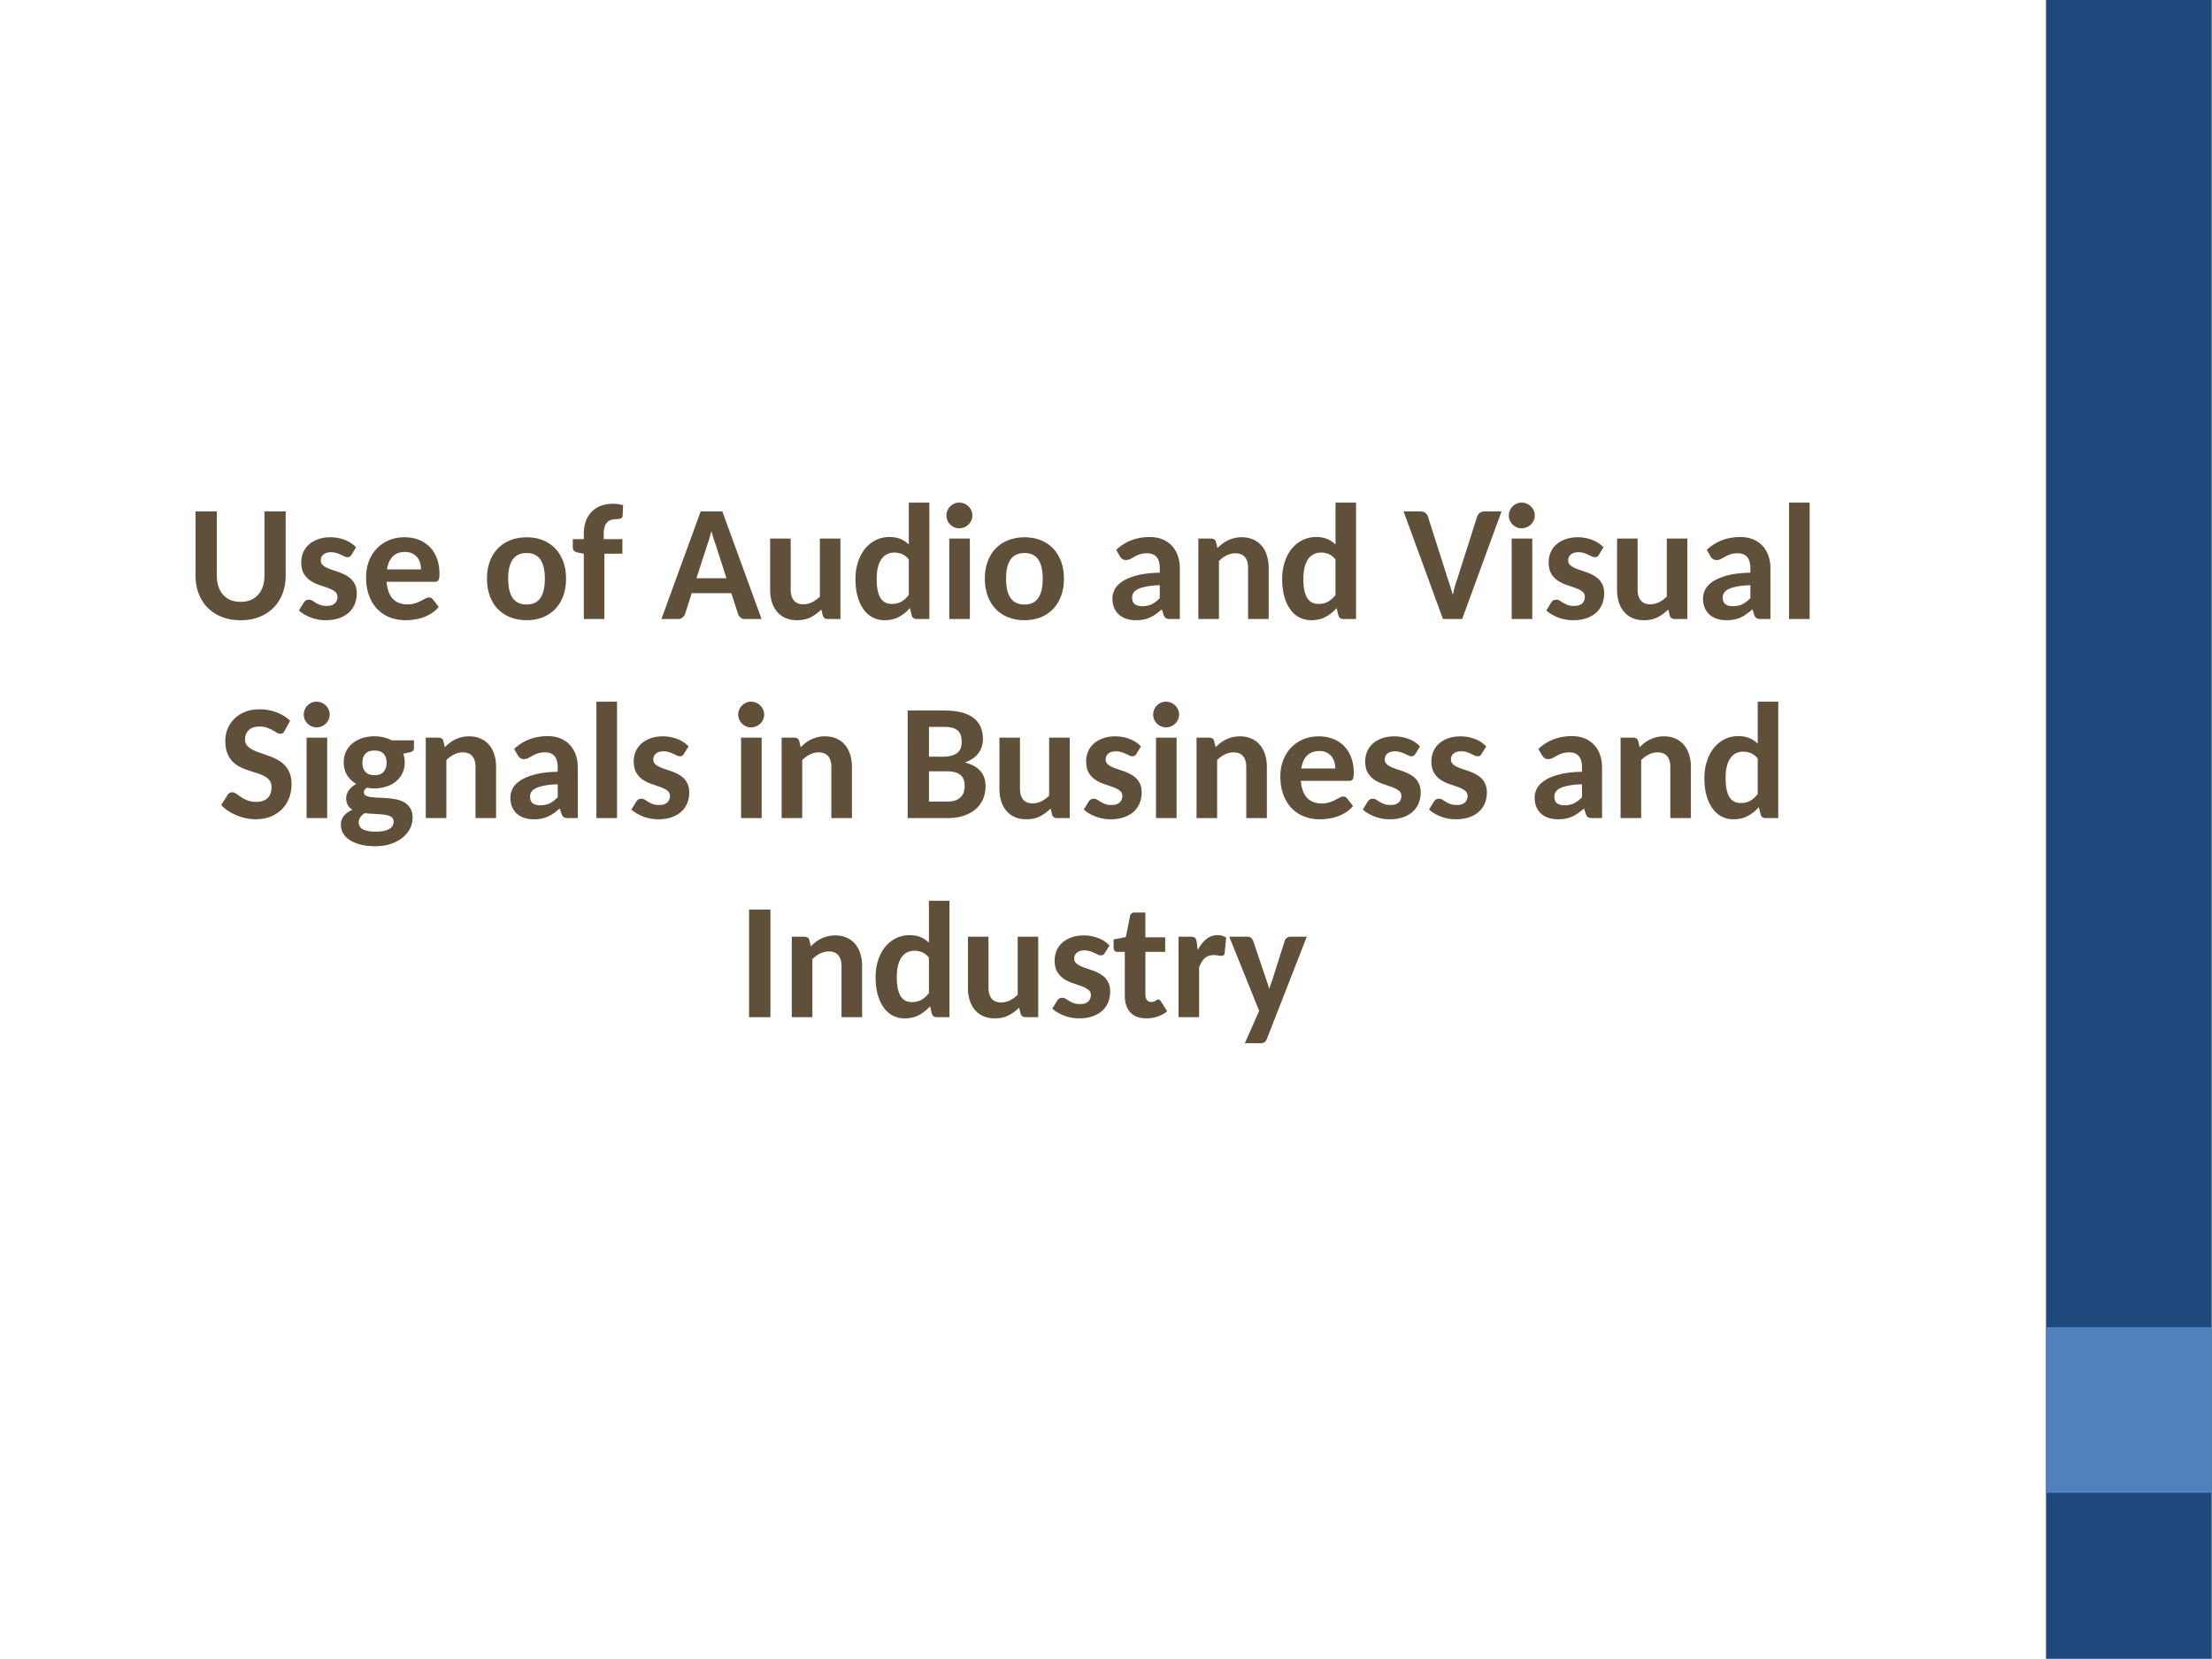 <svg xmlns="http://www.w3.org/2000/svg" xmlns:xlink="http://www.w3.org/1999/xlink" width="960" height="720" viewBox="0 0 720 540"><defs><symbol overflow="visible" id="glyph0-0"><path d="M6.031-29.234c.989-.79 2.11-1.453 3.36-1.985 1.25-.531 2.722-.797 4.421-.797 1.227 0 2.329.168 3.297.5.97.325 1.786.79 2.453 1.391a6 6 0 0 1 1.532 2.14c.351.837.531 1.762.531 2.782 0 .93-.117 1.726-.344 2.39a6.864 6.864 0 0 1-.89 1.766c-.356.5-.746.934-1.172 1.297-.418.355-.82.688-1.203 1-.375.305-.715.605-1.016.906a2.122 2.122 0 0 0-.578 1l-.578 2.39h-4.578l-.485-2.874c-.105-.625-.062-1.164.125-1.625.188-.457.446-.867.781-1.235.344-.375.727-.71 1.157-1.015.437-.313.844-.64 1.219-.985.382-.343.703-.718.953-1.125.257-.414.39-.914.39-1.5 0-.539-.183-.976-.547-1.312-.367-.332-.918-.5-1.656-.5-.594 0-1.09.055-1.484.156a6.416 6.416 0 0 0-1.031.36 45.71 45.71 0 0 0-.782.343 1.672 1.672 0 0 1-.734.157c-.625 0-1.078-.258-1.36-.782zm3.672 21.14c0-.488.086-.953.266-1.39.187-.446.441-.832.765-1.157.332-.32.72-.578 1.157-.765a3.652 3.652 0 0 1 1.453-.281c.488 0 .953.093 1.39.28.446.188.832.446 1.157.766.32.325.57.711.75 1.157.187.437.28.902.28 1.39 0 .512-.093.985-.28 1.422-.18.43-.43.805-.75 1.125-.325.324-.711.578-1.157.766-.437.18-.902.265-1.39.265a3.79 3.79 0 0 1-1.453-.265 3.754 3.754 0 0 1-1.157-.766 3.569 3.569 0 0 1-.765-1.125 3.7 3.7 0 0 1-.266-1.422zm-8.64-28.765h25.906V0H1.062zM2.766-1.812h22.25v-33.235H2.766zm0 0"/></symbol><symbol overflow="visible" id="glyph0-1"><path d="M17.64-5.594c1.227 0 2.32-.195 3.282-.593a6.645 6.645 0 0 0 2.422-1.72c.664-.738 1.172-1.632 1.515-2.687.352-1.062.532-2.242.532-3.547v-20.875h6.906v20.875c0 2.118-.34 4.063-1.016 5.844-.68 1.774-1.652 3.305-2.922 4.594-1.261 1.293-2.797 2.297-4.609 3.015-1.805.72-3.84 1.079-6.11 1.079-2.273 0-4.32-.36-6.14-1.079-1.813-.718-3.355-1.722-4.625-3.015-1.262-1.29-2.23-2.82-2.906-4.594-.68-1.781-1.016-3.726-1.016-5.844v-20.875h6.938v20.875c0 1.305.171 2.485.515 3.547.352 1.055.86 1.95 1.516 2.688a6.736 6.736 0 0 0 2.437 1.718c.957.399 2.051.594 3.282.594zm0 0"/></symbol><symbol overflow="visible" id="glyph0-2"><path d="M18.453-20.906c-.18.293-.367.496-.562.61-.2.116-.45.171-.75.171a2.24 2.24 0 0 1-.985-.25l-1.14-.547c-.418-.195-.891-.379-1.422-.547-.524-.176-1.125-.265-1.813-.265-1.054 0-1.87.246-2.453.734-.574.48-.86 1.125-.86 1.938 0 .542.165.996.5 1.359.333.355.774.672 1.329.953.55.273 1.172.523 1.86.75.695.23 1.413.477 2.155.734a16.97 16.97 0 0 1 2.157.938c.695.355 1.32.797 1.875 1.328.55.531.992 1.18 1.328 1.938.332.75.5 1.652.5 2.703 0 1.273-.219 2.445-.656 3.515a7.688 7.688 0 0 1-1.938 2.766c-.855.773-1.914 1.375-3.172 1.812-1.25.438-2.703.657-4.36.657a13.611 13.611 0 0 1-4.89-.907c-.75-.289-1.453-.629-2.11-1.015a8.856 8.856 0 0 1-1.702-1.266l1.562-2.531c.188-.3.41-.535.672-.703.27-.176.613-.266 1.031-.266.383 0 .75.106 1.094.313.344.21.719.445 1.125.703.406.25.89.484 1.453.703.563.21 1.266.312 2.11.312.632 0 1.175-.078 1.625-.234.445-.164.804-.383 1.078-.656.27-.27.469-.582.594-.938.132-.351.203-.71.203-1.078 0-.77-.293-1.367-.875-1.797-.575-.437-1.305-.812-2.188-1.125-.875-.32-1.82-.648-2.828-.984a12.133 12.133 0 0 1-2.844-1.36 7.292 7.292 0 0 1-2.187-2.296c-.574-.946-.86-2.207-.86-3.782 0-1.082.204-2.113.61-3.093a7.216 7.216 0 0 1 1.797-2.563c.8-.738 1.796-1.328 2.984-1.765 1.188-.446 2.57-.672 4.156-.672.864 0 1.696.086 2.5.25.813.156 1.57.382 2.281.672a9.452 9.452 0 0 1 1.954 1.03 9.547 9.547 0 0 1 1.562 1.329zm0 0"/></symbol><symbol overflow="visible" id="glyph0-3"><path d="M14.219-26.61c1.644 0 3.16.274 4.547.813a10.024 10.024 0 0 1 3.593 2.313c1 1.011 1.782 2.257 2.344 3.734.563 1.48.844 3.168.844 5.063 0 .511-.027.93-.078 1.25-.055.324-.137.585-.25.78a.96.96 0 0 1-.485.423c-.199.074-.445.109-.734.109H8.328c.102 1.262.332 2.36.688 3.297.351.93.816 1.695 1.39 2.297a5.485 5.485 0 0 0 2.063 1.328c.789.293 1.672.437 2.64.437.97 0 1.805-.117 2.516-.359a13.531 13.531 0 0 0 1.86-.766c.538-.27 1.019-.523 1.437-.765.426-.239.844-.36 1.25-.36.488 0 .894.204 1.219.61l1.922 2.484a10.376 10.376 0 0 1-2.407 2.094c-.875.555-1.781.992-2.718 1.312-.938.325-1.891.551-2.86.688-.969.144-1.902.219-2.797.219-1.812 0-3.5-.297-5.062-.891a11.275 11.275 0 0 1-4.094-2.672c-1.156-1.187-2.07-2.656-2.734-4.406-.657-1.75-.985-3.774-.985-6.078 0-1.781.29-3.457.875-5.031.582-1.57 1.41-2.942 2.485-4.11 1.082-1.164 2.394-2.094 3.937-2.781 1.55-.688 3.305-1.031 5.266-1.031zm.125 4.782c-1.711 0-3.047.496-4.016 1.484-.96.992-1.578 2.39-1.86 4.203h11.063c0-.75-.101-1.468-.297-2.156a4.92 4.92 0 0 0-.953-1.812 4.468 4.468 0 0 0-1.625-1.25c-.648-.313-1.418-.47-2.312-.47zm0 0"/></symbol><symbol overflow="visible" id="glyph0-5"><path d="M14.563-26.61c1.906 0 3.648.313 5.234.938 1.582.625 2.937 1.527 4.062 2.703 1.125 1.168 1.993 2.578 2.61 4.235.613 1.656.922 3.515.922 5.578 0 2.094-.309 3.976-.922 5.64-.617 1.668-1.485 3.09-2.61 4.266-1.125 1.168-2.48 2.07-4.062 2.703-1.586.625-3.328.938-5.235.938-1.937 0-3.703-.313-5.296-.938C7.672-1.18 6.305-2.082 5.172-3.25c-1.125-1.176-1.996-2.598-2.61-4.266-.617-1.664-.921-3.546-.921-5.64 0-2.063.304-3.922.921-5.578.614-1.657 1.485-3.067 2.61-4.235 1.133-1.176 2.5-2.078 4.094-2.703 1.593-.625 3.359-.937 5.296-.937zm0 21.891c2.019 0 3.507-.707 4.468-2.125.969-1.414 1.453-3.504 1.453-6.265 0-2.758-.484-4.844-1.453-6.25-.96-1.414-2.449-2.125-4.468-2.125-2.063 0-3.586.71-4.563 2.125-.969 1.406-1.453 3.492-1.453 6.25 0 2.761.484 4.851 1.453 6.265.977 1.418 2.5 2.125 4.563 2.125zm0 0"/></symbol><symbol overflow="visible" id="glyph0-6"><path d="M4.11 0v-21.25l-1.876-.375c-.5-.082-.914-.254-1.234-.516-.313-.27-.469-.648-.469-1.14V-26H4.11v-1.813c0-1.5.22-2.843.657-4.03.445-1.196 1.082-2.22 1.906-3.063.82-.844 1.82-1.489 3-1.938 1.176-.445 2.515-.672 4.015-.672.583 0 1.126.043 1.626.125.507.075 1.039.188 1.593.344l-.156 3.344c-.043.512-.258.84-.64.984-.387.137-.82.203-1.297.203a6.07 6.07 0 0 0-1.797.25 3.012 3.012 0 0 0-1.329.797c-.355.375-.624.883-.812 1.516-.188.637-.281 1.418-.281 2.344V-26h6.078v4.75h-5.86V0zm0 0"/></symbol><symbol overflow="visible" id="glyph0-7"><path d="M32.703 0h-5.328c-.617 0-1.11-.145-1.484-.438a2.6 2.6 0 0 1-.813-1.093L22.86-8.406H9.97L7.78-1.562c-.148.398-.418.757-.812 1.078C6.57-.16 6.086 0 5.516 0H.109l12.766-35.016h7.063zM11.516-13.266h9.765L17.72-24.344c-.211-.539-.43-1.176-.657-1.906-.23-.727-.46-1.523-.687-2.39a42.28 42.28 0 0 1-.656 2.406c-.23.742-.446 1.382-.64 1.922zm0 0"/></symbol><symbol overflow="visible" id="glyph0-8"><path d="M9.516-26.188v16.641c0 1.512.343 2.684 1.03 3.516.688.824 1.712 1.234 3.079 1.234 1.008 0 1.96-.223 2.86-.672.894-.445 1.738-1.054 2.53-1.828v-18.89h6.688V0h-4.11c-.417 0-.773-.098-1.062-.297-.293-.207-.484-.516-.578-.922l-.469-1.89a14.004 14.004 0 0 1-3.437 2.53c-1.262.645-2.75.97-4.469.97-1.43 0-2.687-.246-3.781-.735A7.605 7.605 0 0 1 5.063-2.39C4.32-3.273 3.766-4.32 3.39-5.53c-.375-1.219-.563-2.555-.563-4.016v-16.64zm0 0"/></symbol><symbol overflow="visible" id="glyph0-9"><path d="M21.563 0c-.399 0-.743-.098-1.032-.297-.293-.207-.484-.516-.578-.922l-.578-2.343a12.773 12.773 0 0 1-3.563 2.859C14.477.023 12.915.39 11.125.39 9.738.39 8.461.094 7.297-.5 6.14-1.094 5.145-1.96 4.313-3.11c-.836-1.144-1.485-2.546-1.954-4.203-.468-1.664-.703-3.57-.703-5.718 0-1.946.266-3.75.797-5.406.531-1.665 1.274-3.11 2.235-4.329a10.573 10.573 0 0 1 3.5-2.875c1.363-.695 2.878-1.047 4.546-1.047 1.407 0 2.602.22 3.594.657 1 .43 1.895 1.015 2.688 1.765V-37.89h6.687V0zm-8.094-4.906c.613 0 1.18-.063 1.703-.188.52-.133 1-.32 1.437-.562.438-.25.852-.555 1.25-.922.395-.363.782-.781 1.157-1.25v-11.547c-.668-.844-1.399-1.426-2.188-1.75a6.37 6.37 0 0 0-2.515-.5c-.856 0-1.641.172-2.36.516-.71.343-1.312.87-1.812 1.578-.5.699-.891 1.59-1.172 2.672-.274 1.086-.406 2.359-.406 3.828 0 1.5.113 2.765.343 3.797.227 1.023.551 1.855.969 2.5.426.636.941 1.101 1.547 1.39.613.293 1.297.438 2.047.438zm0 0"/></symbol><symbol overflow="visible" id="glyph0-10"><path d="M2.375 0zM10-26.188V0H3.297v-26.188zm.813-7.515c0 .586-.118 1.125-.344 1.625-.219.5-.528.945-.922 1.328a4.304 4.304 0 0 1-1.375.89 4.248 4.248 0 0 1-1.656.329c-.563 0-1.094-.11-1.594-.328a4.241 4.241 0 0 1-1.313-.891 4.603 4.603 0 0 1-.906-1.328 4 4 0 0 1-.328-1.625c0-.57.11-1.113.328-1.625a4.4 4.4 0 0 1 .906-1.328 4.154 4.154 0 0 1 1.313-.907 3.933 3.933 0 0 1 1.594-.328c.582 0 1.132.11 1.656.328.531.22.988.524 1.375.907.394.375.703.82.922 1.328.226.512.344 1.055.344 1.625zm0 0"/></symbol><symbol overflow="visible" id="glyph0-11"><path d="M20.797 0c-.625 0-1.106-.086-1.438-.266-.336-.187-.601-.562-.797-1.125l-.578-1.75a24.515 24.515 0 0 1-1.922 1.532c-.617.437-1.257.808-1.921 1.109a9.244 9.244 0 0 1-2.11.672c-.742.144-1.57.219-2.484.219C8.422.39 7.39.238 6.453-.063c-.93-.312-1.73-.765-2.406-1.359-.68-.601-1.203-1.348-1.578-2.234-.367-.883-.547-1.906-.547-3.063 0-.968.242-1.937.734-2.906.5-.969 1.344-1.844 2.531-2.625 1.188-.781 2.766-1.43 4.735-1.953 1.976-.52 4.445-.813 7.406-.875v-1.406c0-1.688-.355-2.926-1.062-3.72-.7-.788-1.711-1.187-3.032-1.187-.98 0-1.793.118-2.437.344-.649.23-1.215.485-1.703.766-.492.273-.95.523-1.375.75-.418.218-.89.328-1.422.328-.461 0-.852-.113-1.172-.344a2.821 2.821 0 0 1-.781-.86L3.14-22.515c1.507-1.406 3.175-2.453 5-3.14 1.832-.688 3.812-1.032 5.937-1.032 1.531 0 2.899.25 4.11.75 1.218.5 2.25 1.204 3.093 2.11.844.906 1.485 1.984 1.922 3.234.438 1.25.656 2.621.656 4.11V0zm-9.172-4.172c1.195 0 2.227-.21 3.094-.64.875-.426 1.742-1.086 2.61-1.985v-4.219c-1.743.063-3.188.211-4.345.438-1.148.219-2.062.5-2.75.844-.687.336-1.18.73-1.468 1.187a2.71 2.71 0 0 0-.438 1.485c0 1.054.29 1.796.875 2.234.594.437 1.399.656 2.422.656zm0 0"/></symbol><symbol overflow="visible" id="glyph0-12"><path d="M3.266 0v-26.188H7.39c.414 0 .77.102 1.062.297.29.188.477.485.563.891l.453 1.922a16.22 16.22 0 0 1 1.625-1.422 9.548 9.548 0 0 1 1.812-1.11 10.826 10.826 0 0 1 2.078-.734 10.312 10.312 0 0 1 2.422-.265c1.414 0 2.672.25 3.766.75a7.468 7.468 0 0 1 2.734 2.062c.739.875 1.297 1.922 1.672 3.14.383 1.22.578 2.548.578 3.985V0h-6.703v-16.672c0-1.488-.344-2.644-1.031-3.469-.68-.832-1.703-1.25-3.078-1.25a6.262 6.262 0 0 0-2.86.672c-.886.438-1.726 1.055-2.515 1.844V0zm0 0"/></symbol><symbol overflow="visible" id="glyph0-13"><path d="M.031-35.016h5.563c.593 0 1.078.141 1.453.422.383.282.672.653.86 1.11L14.5-12.812c.258.718.52 1.5.781 2.343.27.844.52 1.727.75 2.64.196-.937.41-1.827.64-2.671.24-.852.5-1.645.782-2.375l6.563-20.61c.144-.406.414-.757.812-1.062.406-.312.899-.469 1.485-.469h5.593L19.094 0h-6.25zm0 0"/></symbol><symbol overflow="visible" id="glyph0-14"><path d="M10-37.89V0H3.297v-37.89zm0 0"/></symbol><symbol overflow="visible" id="glyph0-15"><path d="M21.64-28.422c-.167.356-.37.606-.609.75-.242.149-.539.219-.89.219-.336 0-.696-.117-1.078-.36-.387-.25-.84-.519-1.36-.812a11.986 11.986 0 0 0-1.812-.797c-.68-.25-1.465-.375-2.36-.375-1.586 0-2.777.39-3.578 1.172-.805.773-1.203 1.777-1.203 3.016 0 .793.21 1.449.64 1.968.438.524 1.008.97 1.72 1.344.718.375 1.523.715 2.421 1.016.906.304 1.832.625 2.781.968.958.344 1.891.75 2.797 1.22a9.54 9.54 0 0 1 2.422 1.75c.707.698 1.274 1.558 1.703 2.577.438 1.024.657 2.262.657 3.72 0 1.585-.262 3.07-.782 4.452a10.428 10.428 0 0 1-2.28 3.625c-1 1.031-2.227 1.852-3.673 2.453-1.449.594-3.105.891-4.968.891-1.063 0-2.118-.117-3.157-.344A17.163 17.163 0 0 1 6.016-.89a17.24 17.24 0 0 1-2.75-1.453A12.126 12.126 0 0 1 1-4.25l2.063-3.297c.156-.258.367-.469.64-.625.27-.156.567-.234.89-.234.415 0 .848.164 1.298.484.445.324.968.684 1.562 1.078.602.399 1.3.758 2.094 1.078.789.325 1.726.485 2.812.485 1.582 0 2.813-.399 3.688-1.203.883-.813 1.328-2.008 1.328-3.594 0-.895-.219-1.625-.656-2.188-.43-.562-.996-1.03-1.703-1.406-.7-.375-1.5-.695-2.407-.969-.898-.28-1.82-.578-2.765-.89a21.595 21.595 0 0 1-2.766-1.14 8.502 8.502 0 0 1-2.422-1.782c-.699-.738-1.261-1.649-1.687-2.735-.43-1.093-.64-2.453-.64-4.078 0-1.28.241-2.53.733-3.75a9.611 9.611 0 0 1 2.157-3.25c.945-.957 2.11-1.718 3.484-2.28 1.383-.571 2.969-.86 4.75-.86 2 0 3.852.328 5.563.984 1.718.649 3.187 1.559 4.406 2.734zm0 0"/></symbol><symbol overflow="visible" id="glyph0-16"><path d="M12.156-26.625c1.051 0 2.047.117 2.985.344.945.218 1.816.543 2.609.968h7.266v2.5c0 .387-.11.696-.328.922-.22.23-.586.399-1.094.5l-2.047.422c.312.887.469 1.82.469 2.797 0 1.305-.25 2.48-.75 3.531a7.799 7.799 0 0 1-2.094 2.672c-.887.742-1.934 1.309-3.14 1.703-1.2.399-2.493.594-3.876.594-.43 0-.844-.015-1.25-.047-.398-.039-.797-.097-1.203-.172-.648.43-.969.922-.969 1.485 0 .511.223.883.672 1.11.457.218 1.055.382 1.797.484.738.093 1.582.156 2.531.187a41.91 41.91 0 0 1 2.907.172c1 .086 1.972.23 2.922.437.945.211 1.789.555 2.53 1.032a5.61 5.61 0 0 1 1.798 1.906c.457.781.687 1.797.687 3.047 0 1.164-.277 2.297-.828 3.39-.543 1.102-1.336 2.082-2.375 2.938-1.031.863-2.305 1.555-3.813 2.078-1.511.52-3.234.781-5.171.781-1.899 0-3.547-.199-4.954-.594-1.406-.386-2.57-.898-3.484-1.53-.918-.626-1.601-1.356-2.047-2.188a5.432 5.432 0 0 1-.672-2.61c0-1.18.332-2.171 1-2.984.676-.82 1.602-1.477 2.782-1.969a4.175 4.175 0 0 1-1.5-1.453c-.375-.613-.563-1.394-.563-2.344 0-.382.063-.78.188-1.187.132-.414.343-.832.625-1.25a6.528 6.528 0 0 1 1.03-1.172c.407-.363.891-.695 1.454-1-1.273-.719-2.273-1.672-3-2.86-.73-1.187-1.094-2.581-1.094-4.187 0-1.3.254-2.473.766-3.515a7.896 7.896 0 0 1 2.094-2.657c.894-.726 1.953-1.289 3.171-1.687 1.22-.395 2.54-.594 3.97-.594zm6.25 27.734c0-.48-.136-.867-.406-1.156-.262-.3-.621-.535-1.078-.703a7.184 7.184 0 0 0-1.61-.36 28.149 28.149 0 0 0-1.968-.187 67.246 67.246 0 0 0-2.156-.125 33.938 33.938 0 0 1-2.204-.187A5.111 5.111 0 0 0 7.578-.313c-.355.489-.531 1.055-.531 1.704 0 .445.086.851.266 1.218.187.375.488.692.906.954.426.257.988.46 1.687.609.707.156 1.582.234 2.625.234 1.082 0 2-.086 2.75-.25.75-.168 1.352-.398 1.813-.687.468-.293.8-.64 1-1.047.207-.406.312-.844.312-1.313zm-6.25-15.078c1.352 0 2.348-.367 2.985-1.11.644-.737.968-1.718.968-2.937 0-1.226-.324-2.195-.968-2.906-.637-.707-1.633-1.062-2.985-1.062-1.336 0-2.324.355-2.969 1.062-.636.711-.953 1.68-.953 2.906 0 1.2.317 2.172.954 2.922.644.75 1.632 1.125 2.968 1.125zm0 0"/></symbol><symbol overflow="visible" id="glyph0-17"><path d="M3.14 0v-35.016h11.891c2.25 0 4.172.22 5.766.657 1.601.437 2.91 1.062 3.922 1.875 1.008.812 1.75 1.797 2.218 2.953.47 1.148.704 2.43.704 3.843 0 .813-.118 1.602-.344 2.36a7.147 7.147 0 0 1-1.063 2.11c-.468.648-1.078 1.241-1.828 1.78-.75.532-1.64.981-2.672 1.344C26.242-17 28.5-14.422 28.5-10.359c0 1.492-.273 2.87-.813 4.14a9.146 9.146 0 0 1-2.39 3.282c-1.043.917-2.336 1.636-3.875 2.156C19.879-.258 18.117 0 16.14 0zm6.938-15.219v9.844H16c1.113 0 2.035-.14 2.766-.422.738-.281 1.32-.656 1.75-1.125a4.082 4.082 0 0 0 .922-1.656c.175-.625.265-1.27.265-1.938 0-.726-.105-1.379-.312-1.953a3.523 3.523 0 0 0-.97-1.484c-.448-.406-1.038-.719-1.765-.938-.73-.218-1.62-.328-2.672-.328zm0-4.765h4.563c1.945 0 3.445-.375 4.5-1.125 1.05-.75 1.578-1.985 1.578-3.703 0-1.79-.461-3.051-1.375-3.782-.907-.726-2.344-1.093-4.313-1.093h-4.953zm0 0"/></symbol><symbol overflow="visible" id="glyph0-18"><path d="M10.672 0H3.719v-35.016h6.953zm0 0"/></symbol><symbol overflow="visible" id="glyph0-19"><path d="M11.188.39c-2.274 0-4.016-.648-5.235-1.953-1.21-1.312-1.812-3.113-1.812-5.406V-21.25H1.766a1.25 1.25 0 0 1-.907-.36C.617-21.847.5-22.194.5-22.655v-2.657l3.984-.765 1.391-6.906c.164-.72.66-1.078 1.484-1.078h3.485V-26h6.453v4.75h-6.453v13.844c0 .773.164 1.375.5 1.812.332.43.804.64 1.422.64.332 0 .609-.034.828-.109.219-.082.406-.175.562-.28.156-.114.301-.208.438-.282a.825.825 0 0 1 .437-.125c.188 0 .344.055.469.156.125.094.258.246.406.453l2.031 3.235a9.451 9.451 0 0 1-3.14 1.718 11.52 11.52 0 0 1-3.61.579zm0 0"/></symbol><symbol overflow="visible" id="glyph0-20"><path d="M2.906 0v-26.188h3.922c.688 0 1.164.125 1.438.375.27.25.453.684.546 1.297l.344 2.657c.79-1.489 1.711-2.664 2.766-3.532 1.05-.863 2.27-1.297 3.656-1.297 1.145 0 2.086.278 2.828.829l-.5 5c-.043.324-.152.554-.328.687-.168.125-.402.188-.703.188a8.35 8.35 0 0 1-1.14-.11 8.33 8.33 0 0 0-1.36-.125c-.617 0-1.168.09-1.656.266-.48.168-.914.422-1.297.765a5.66 5.66 0 0 0-1.016 1.266 11.91 11.91 0 0 0-.812 1.672V0zm0 0"/></symbol><symbol overflow="visible" id="glyph0-21"><path d="M12.313 7.094c-.188.457-.438.8-.75 1.031-.313.238-.778.36-1.391.36H5.14L9.812-2.063.079-26.188h5.875c.55 0 .961.125 1.234.375.27.25.477.53.625.843l4.375 12.938c.188.48.348.96.485 1.437.144.469.289.946.437 1.422.133-.5.282-.988.438-1.469.164-.476.344-.957.531-1.437l4.094-12.89a1.76 1.76 0 0 1 .687-.876 1.9 1.9 0 0 1 1.094-.343h5.36zm0 0"/></symbol><clipPath id="clip1"><path d="M0 0h719.973v539.973H0zm0 0"/></clipPath><clipPath id="clip2"><path d="M665 0h54.973v539.973H665zm0 0"/></clipPath><clipPath id="clip3"><path d="M665 431h54.973v55H665zm0 0"/></clipPath></defs><g id="surface1"><g clip-path="url(#clip1)"><path d="M0 0h719.973v539.973H0zm0 0" fill-rule="evenodd" fill="#fff"/></g><g clip-path="url(#clip2)"><path d="M692.957 539.941h-26.984V0h53.941v539.941zm0 0" fill-rule="evenodd" fill="#1f497d"/></g><g clip-path="url(#clip3)"><path d="M692.957 485.914h-26.984v-53.941h53.941v53.941zm0 0" fill-rule="evenodd" fill="#4f81bd"/></g><use xlink:href="#glyph0-1" x="60.69" y="201.487" fill="#60503a"/><use xlink:href="#glyph0-2" x="95.952" y="201.487" fill="#60503a"/><g fill="#60503a"><use xlink:href="#glyph0-3" x="117.498" y="201.487"/><use xlink:href="#glyph0-4" x="144.66" y="201.487"/><use xlink:href="#glyph0-5" x="156.864" y="201.487"/></g><use xlink:href="#glyph0-6" x="185.916" y="201.487" fill="#60503a"/><use xlink:href="#glyph0-4" x="202.926" y="201.487" fill="#60503a"/><g fill="#60503a"><use xlink:href="#glyph0-7" x="215.184" y="201.487"/><use xlink:href="#glyph0-8" x="247.854" y="201.487"/><use xlink:href="#glyph0-9" x="276.798" y="201.487"/></g><g fill="#60503a"><use xlink:href="#glyph0-10" x="305.688" y="201.487"/><use xlink:href="#glyph0-5" x="318.918" y="201.487"/><use xlink:href="#glyph0-4" x="347.916" y="201.487"/></g><g fill="#60503a"><use xlink:href="#glyph0-11" x="360.174" y="201.487"/><use xlink:href="#glyph0-12" x="386.796" y="201.487"/></g><use xlink:href="#glyph0-9" x="415.686" y="201.487" fill="#60503a"/><use xlink:href="#glyph0-4" x="444.576" y="201.487" fill="#60503a"/><g fill="#60503a"><use xlink:href="#glyph0-13" x="456.834" y="201.487"/><use xlink:href="#glyph0-10" x="488.748" y="201.487"/><use xlink:href="#glyph0-2" x="501.978" y="201.487"/></g><use xlink:href="#glyph0-8" x="523.524" y="201.487" fill="#60503a"/><g fill="#60503a"><use xlink:href="#glyph0-11" x="552.414" y="201.487"/><use xlink:href="#glyph0-14" x="579.036" y="201.487"/><use xlink:href="#glyph0-4" x="592.266" y="201.487"/></g><g fill="#60503a"><use xlink:href="#glyph0-15" x="71.008" y="266.287"/><use xlink:href="#glyph0-10" x="96.496" y="266.287"/><use xlink:href="#glyph0-16" x="109.726" y="266.287"/><use xlink:href="#glyph0-12" x="135.322" y="266.287"/></g><g fill="#60503a"><use xlink:href="#glyph0-11" x="164.212" y="266.287"/><use xlink:href="#glyph0-14" x="190.834" y="266.287"/></g><use xlink:href="#glyph0-2" x="204.172" y="266.287" fill="#60503a"/><g fill="#60503a"><use xlink:href="#glyph0-4" x="225.718" y="266.287"/><use xlink:href="#glyph0-10" x="237.922" y="266.287"/><use xlink:href="#glyph0-12" x="251.152" y="266.287"/></g><use xlink:href="#glyph0-4" x="280.042" y="266.287" fill="#60503a"/><use xlink:href="#glyph0-17" x="292.3" y="266.287" fill="#60503a"/><g fill="#60503a"><use xlink:href="#glyph0-8" x="322.486" y="266.287"/><use xlink:href="#glyph0-2" x="351.43" y="266.287"/></g><g fill="#60503a"><use xlink:href="#glyph0-10" x="372.976" y="266.287"/><use xlink:href="#glyph0-12" x="386.206" y="266.287"/></g><g fill="#60503a"><use xlink:href="#glyph0-3" x="415.096" y="266.287"/><use xlink:href="#glyph0-2" x="442.258" y="266.287"/></g><use xlink:href="#glyph0-2" x="463.804" y="266.287" fill="#60503a"/><use xlink:href="#glyph0-4" x="485.35" y="266.287" fill="#60503a"/><g fill="#60503a"><use xlink:href="#glyph0-11" x="497.608" y="266.287"/><use xlink:href="#glyph0-12" x="524.23" y="266.287"/></g><use xlink:href="#glyph0-9" x="553.12" y="266.287" fill="#60503a"/><use xlink:href="#glyph0-4" x="582.01" y="266.287" fill="#60503a"/><g fill="#60503a"><use xlink:href="#glyph0-18" x="240.094" y="331.087"/><use xlink:href="#glyph0-12" x="254.458" y="331.087"/></g><use xlink:href="#glyph0-9" x="283.348" y="331.087" fill="#60503a"/><g fill="#60503a"><use xlink:href="#glyph0-8" x="312.238" y="331.087"/><use xlink:href="#glyph0-2" x="341.182" y="331.087"/></g><use xlink:href="#glyph0-19" x="361.972" y="331.087" fill="#60503a"/><use xlink:href="#glyph0-20" x="380.71" y="331.087" fill="#60503a"/><use xlink:href="#glyph0-21" x="400.042" y="331.087" fill="#60503a"/><script>document.getElementsByTagName(&quot;svg&quot;)[0].addEventListener(&quot;click&quot;, sendClickToParentDocument, false);function sendClickToParentDocument(evt){ var target = evt.target; if(target.correspondingUseElement){ target = target.correspondingUseElement;} if (window.parent.svgElementClicked){ window.parent.svgElementClicked(target, &apos;click&apos;, evt.clientX,evt.clientY); } else { console.log(&quot;You clicked &apos;&quot; + target.id + &quot;&apos; which is a &quot; + target.nodeName + &quot; element&quot;);}}document.getElementsByTagName(&quot;svg&quot;)[0].addEventListener(&quot;mousemove&quot;, sendMouseToParentDocument, false);function sendMouseToParentDocument(evt){ var target = evt.target; if(target.correspondingUseElement) { target = target.correspondingUseElement; } if (window.parent.svgElementClicked){ window.parent.svgElementClicked(target, &apos;mousemove&apos;, evt.clientX,evt.clientY); } else { console.log(&quot;You clicked &apos;&quot; + target.id + &quot;&apos; which is a &quot; + target.nodeName + &quot; element&quot;);}}</script></g></svg>